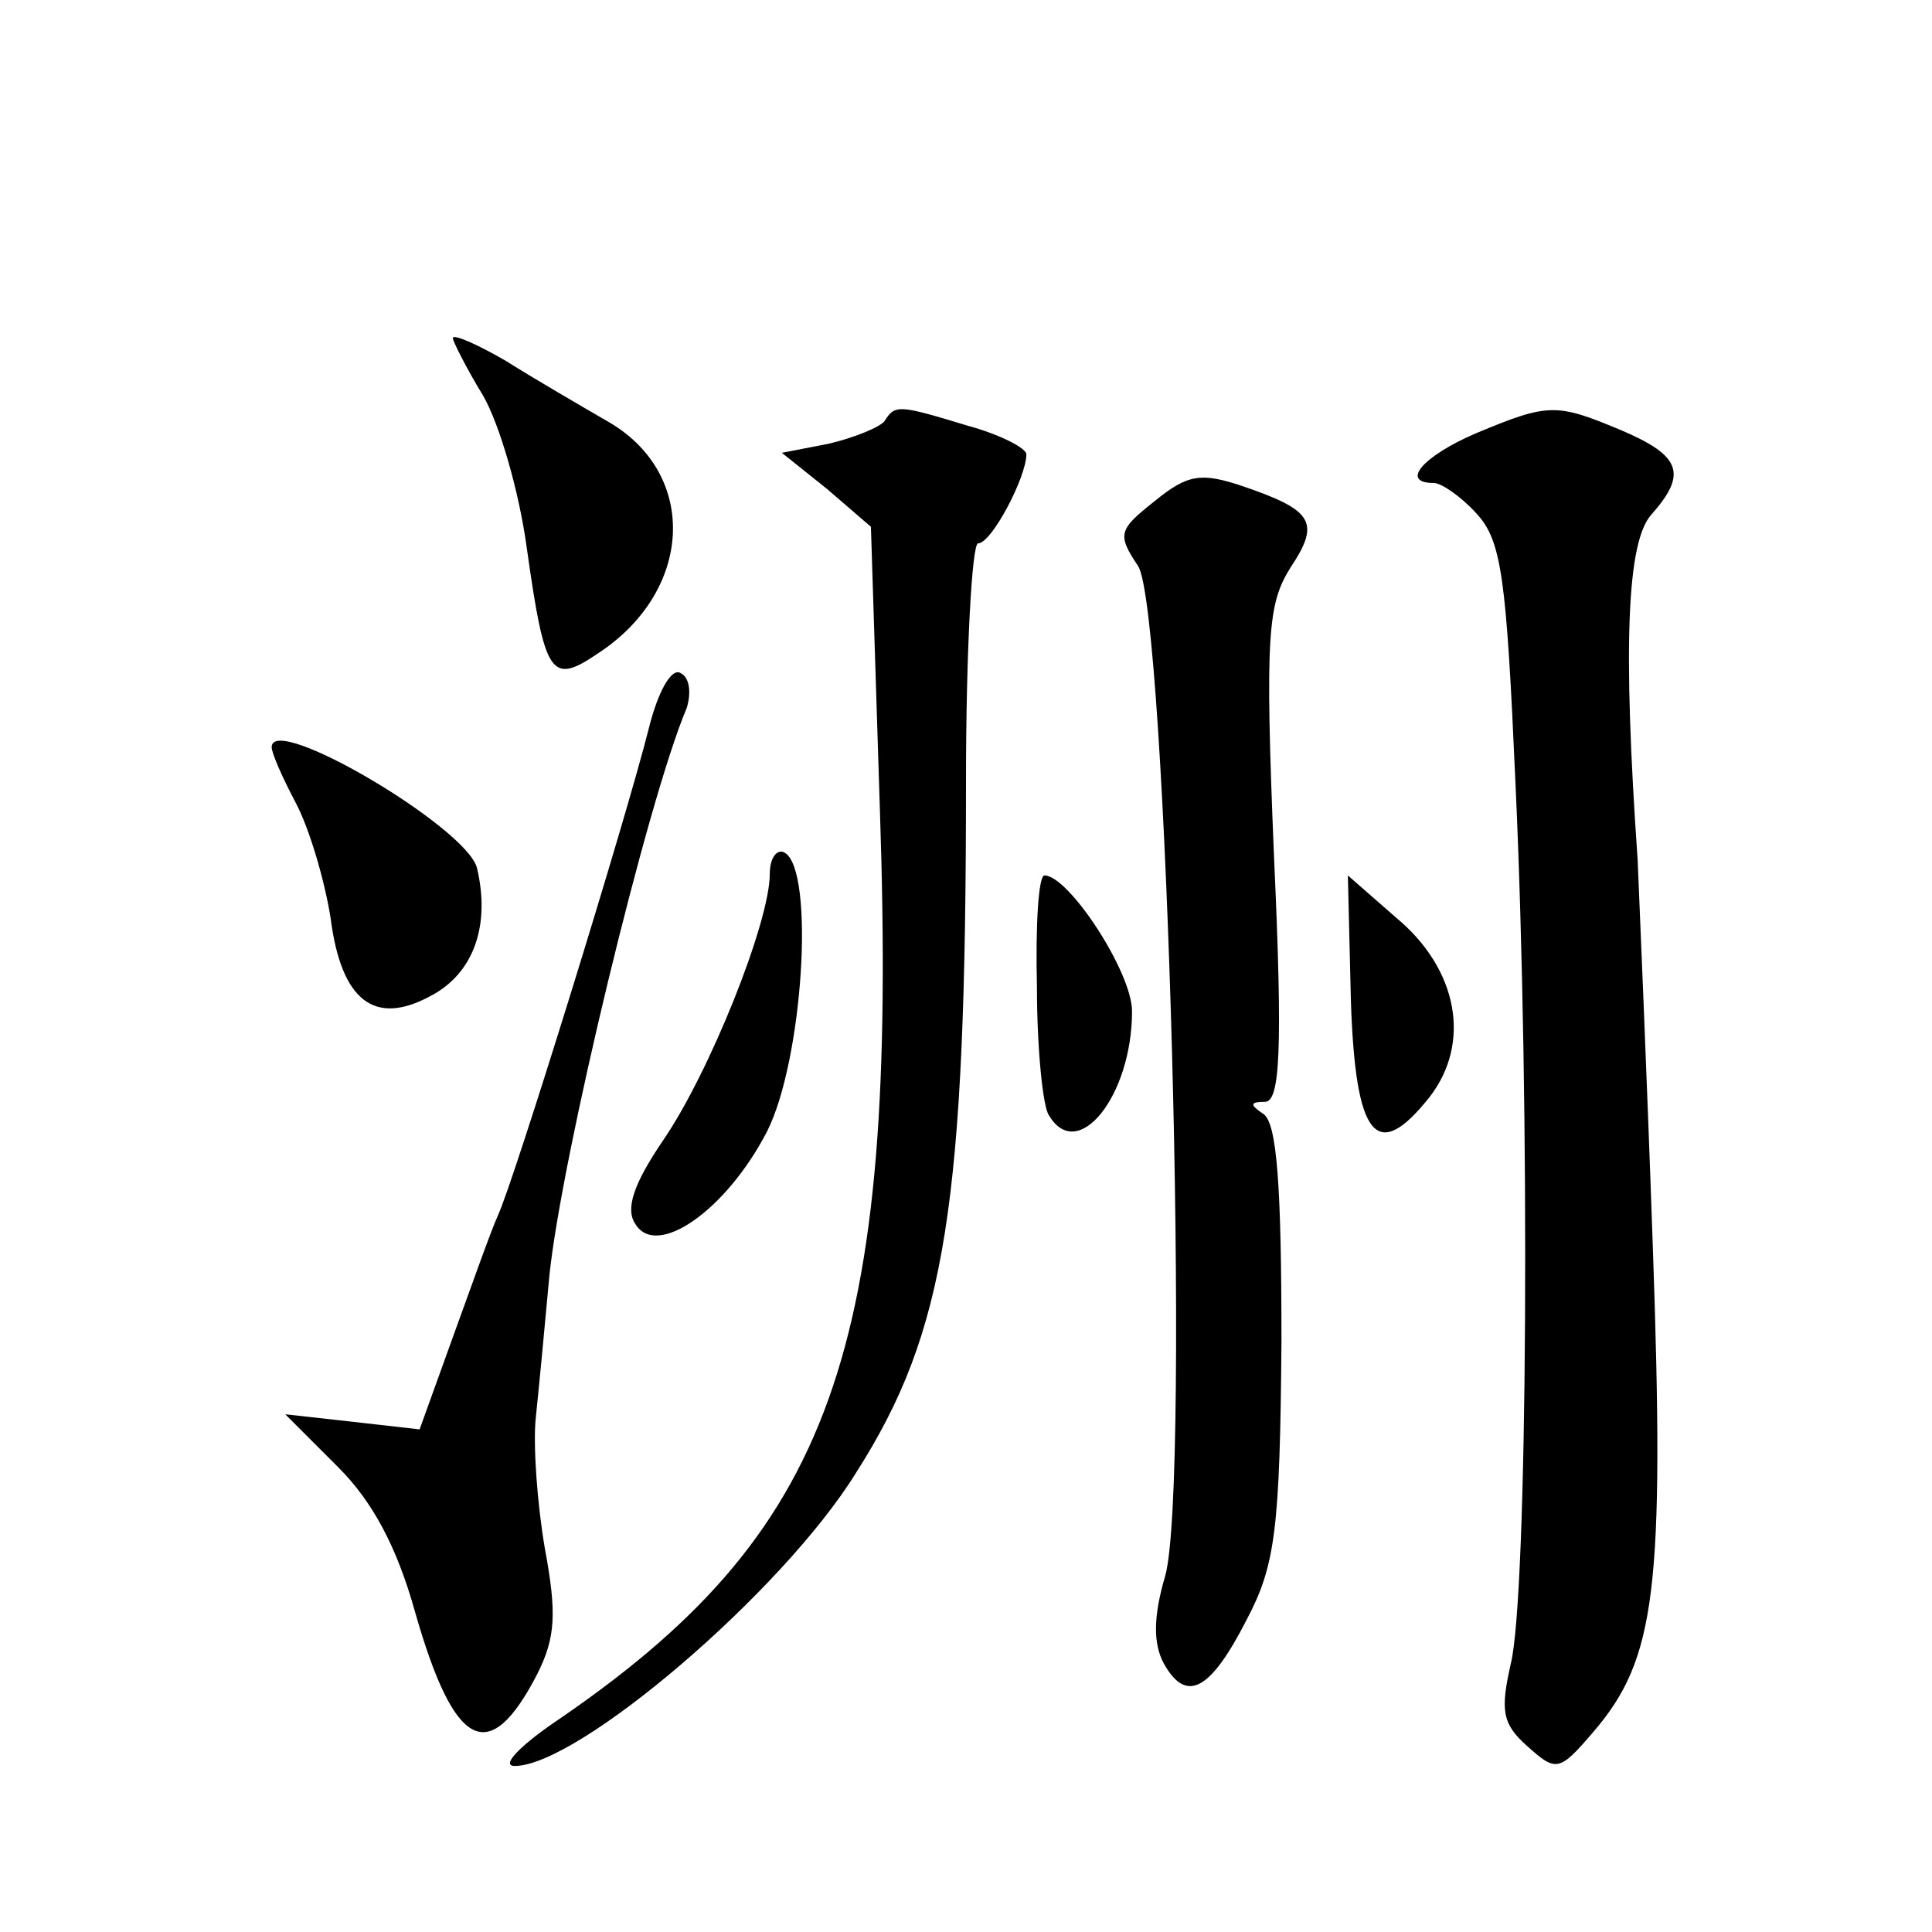 <?xml version="1.0" standalone="no"?>
<!DOCTYPE svg PUBLIC "-//W3C//DTD SVG 20010904//EN"
 "http://www.w3.org/TR/2001/REC-SVG-20010904/DTD/svg10.dtd">
<svg version="1.0" xmlns="http://www.w3.org/2000/svg"
 width="128pt" height="128pt" viewBox="0 0 128 128"
 preserveAspectRatio="xMidYMid meet">
<g transform="translate(0,128) scale(0.1,-0.1)"
fill="#0" stroke="none">
<path d="M300 1056 c0 -2 9 -20 20 -38 11 -19 24 -64 29 -101 12 -85 16 -91 47
-70 63 41 67 118 8 153 -19 11 -50 29 -69 41 -19 11 -35 18 -35 15z M586 1001 c-3
-4 -20 -11 -37 -15 l-31 -6 30 -24 29 -25 6 -189 c12 -359 -31 -478 -217 -604 -23
-16 -34 -28 -25 -28 42 0 177 115 226 194 60 94 73 178 73 459 0 86 4 157 8 157
9 0 32 44 32 59 0 4 -17 13 -39 19 -46 14 -48 14 -55 3z M978 993 c-35 -15 -51
-33 -28 -33 5 0 18 -9 28 -20 17 -18 20 -43 26 -178 10 -216 8 -539 -3 -584 -7
-31 -6 -40 11 -55 19 -17 21 -17 44 10 41 48 47 94 39 322 -4 116 -9 230 -10 255
-10 143 -7 211 9 229 24 27 20 39 -20 56 -43 18 -48 18 -96 -2z M765 948 c-24 -19
-25 -22 -11 -43 19 -29 35 -608 18 -669 -8 -27 -8 -45 -1 -58 15 -27 31 -18 55
29 19 36 22 60 23 184 0 104 -3 145 -12 151 -9 6 -9 8 1 8 10 0 12 33 6 164 -6
146 -4 166 11 190 20 30 15 38 -32 54 -27 9 -36 8 -58 -10z M430 798 c-15 -60 -89
-299 -100 -323 -5 -11 -18 -48 -30 -81 l-22 -61 -44 5 -45 5 35 -35 c23 -23 39
-53 51 -96 26 -91 49 -103 81 -41 12 24 13 40 5 83 -5 29 -8 69 -6 87 2 19 6 61
9 94 8 78 65 315 91 376 3 10 2 20 -4 23 -6 4 -15 -12 -21 -36z M180 785 c0 -4
7 -20 16 -37 9 -17 19 -51 23 -76 7 -55 29 -72 66 -52 29 15 40 47 31 85 -7 27
-136 103 -136 80z M510 701 c0 -32 -40 -132 -71 -177 -19 -28 -25 -45 -18 -55 14
-23 60 9 87 61 24 47 32 173 12 185 -5 3 -10 -3 -10 -14z M687 626 c0 -41 4 -80
8 -85 19 -32 55 13 55 69 0 26 -42 90 -58 90 -4 0 -6 -33 -5 -74z M895 617 c3 -91
17 -108 52 -64 28 36 19 85 -22 119 l-32 28 2 -83z"/>
</g>
</svg>

